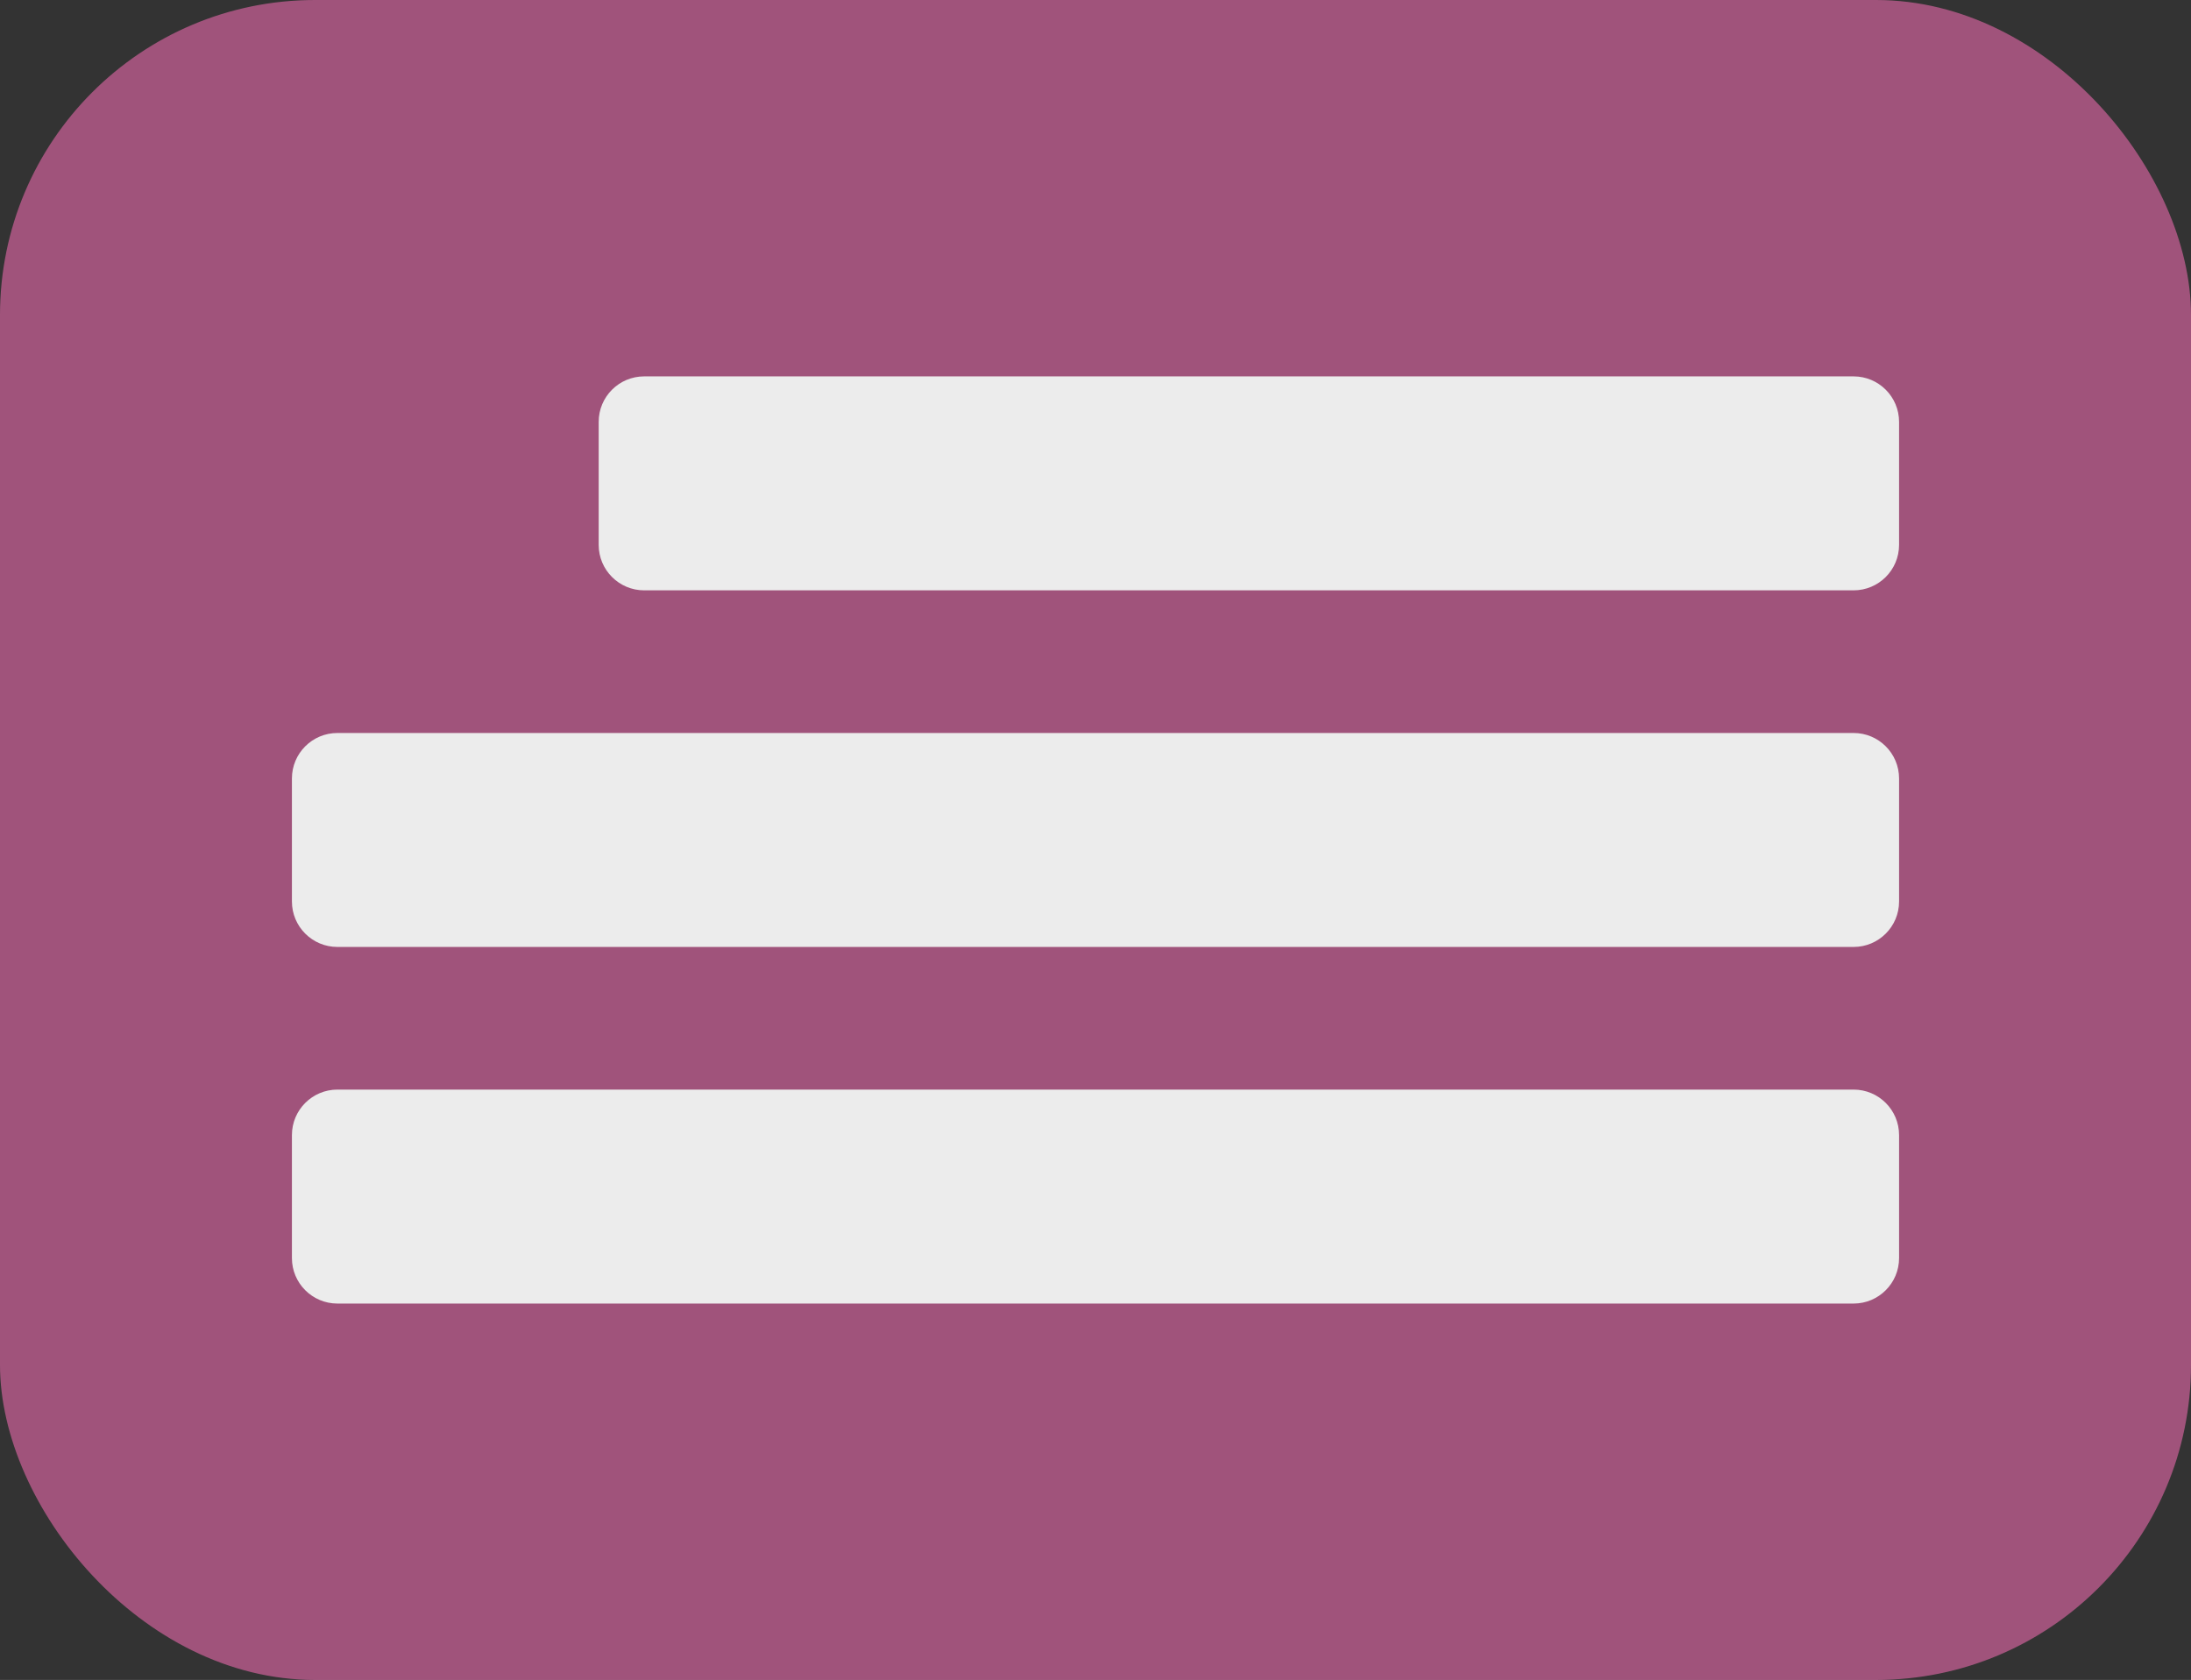 <?xml version="1.0" encoding="UTF-8"?> <svg xmlns="http://www.w3.org/2000/svg" width="626" height="480" viewBox="0 0 626 480" fill="none"><rect x="0" y="0" width="626" height="480" fill="#333333" stroke="none"/><rect width="626" height="480" rx="90" fill="#EA6AAC" fill-opacity="0.6"></rect><path d="M529.593 107.542H184.053C176.873 107.542 171.053 113.362 171.053 120.542V155.676C171.053 162.856 176.873 168.676 184.053 168.676H529.592C536.772 168.676 542.592 162.856 542.592 155.676V120.542C542.592 113.362 536.772 107.542 529.593 107.542Z" fill="#ECECEC"></path><path d="M529.592 209.433H96.406C89.227 209.433 83.406 215.253 83.406 222.433V257.567C83.406 264.747 89.227 270.567 96.406 270.567H529.593C536.772 270.567 542.593 264.747 542.593 257.567V222.433C542.593 215.253 536.772 209.433 529.592 209.433Z" fill="#ECECEC"></path><path d="M529.592 311.323H96.406C89.227 311.323 83.406 317.144 83.406 324.323V359.458C83.406 366.637 89.227 372.458 96.406 372.458H529.593C536.772 372.458 542.593 366.637 542.593 359.458V324.323C542.593 317.144 536.772 311.323 529.592 311.323Z" fill="#ECECEC"></path></svg> 